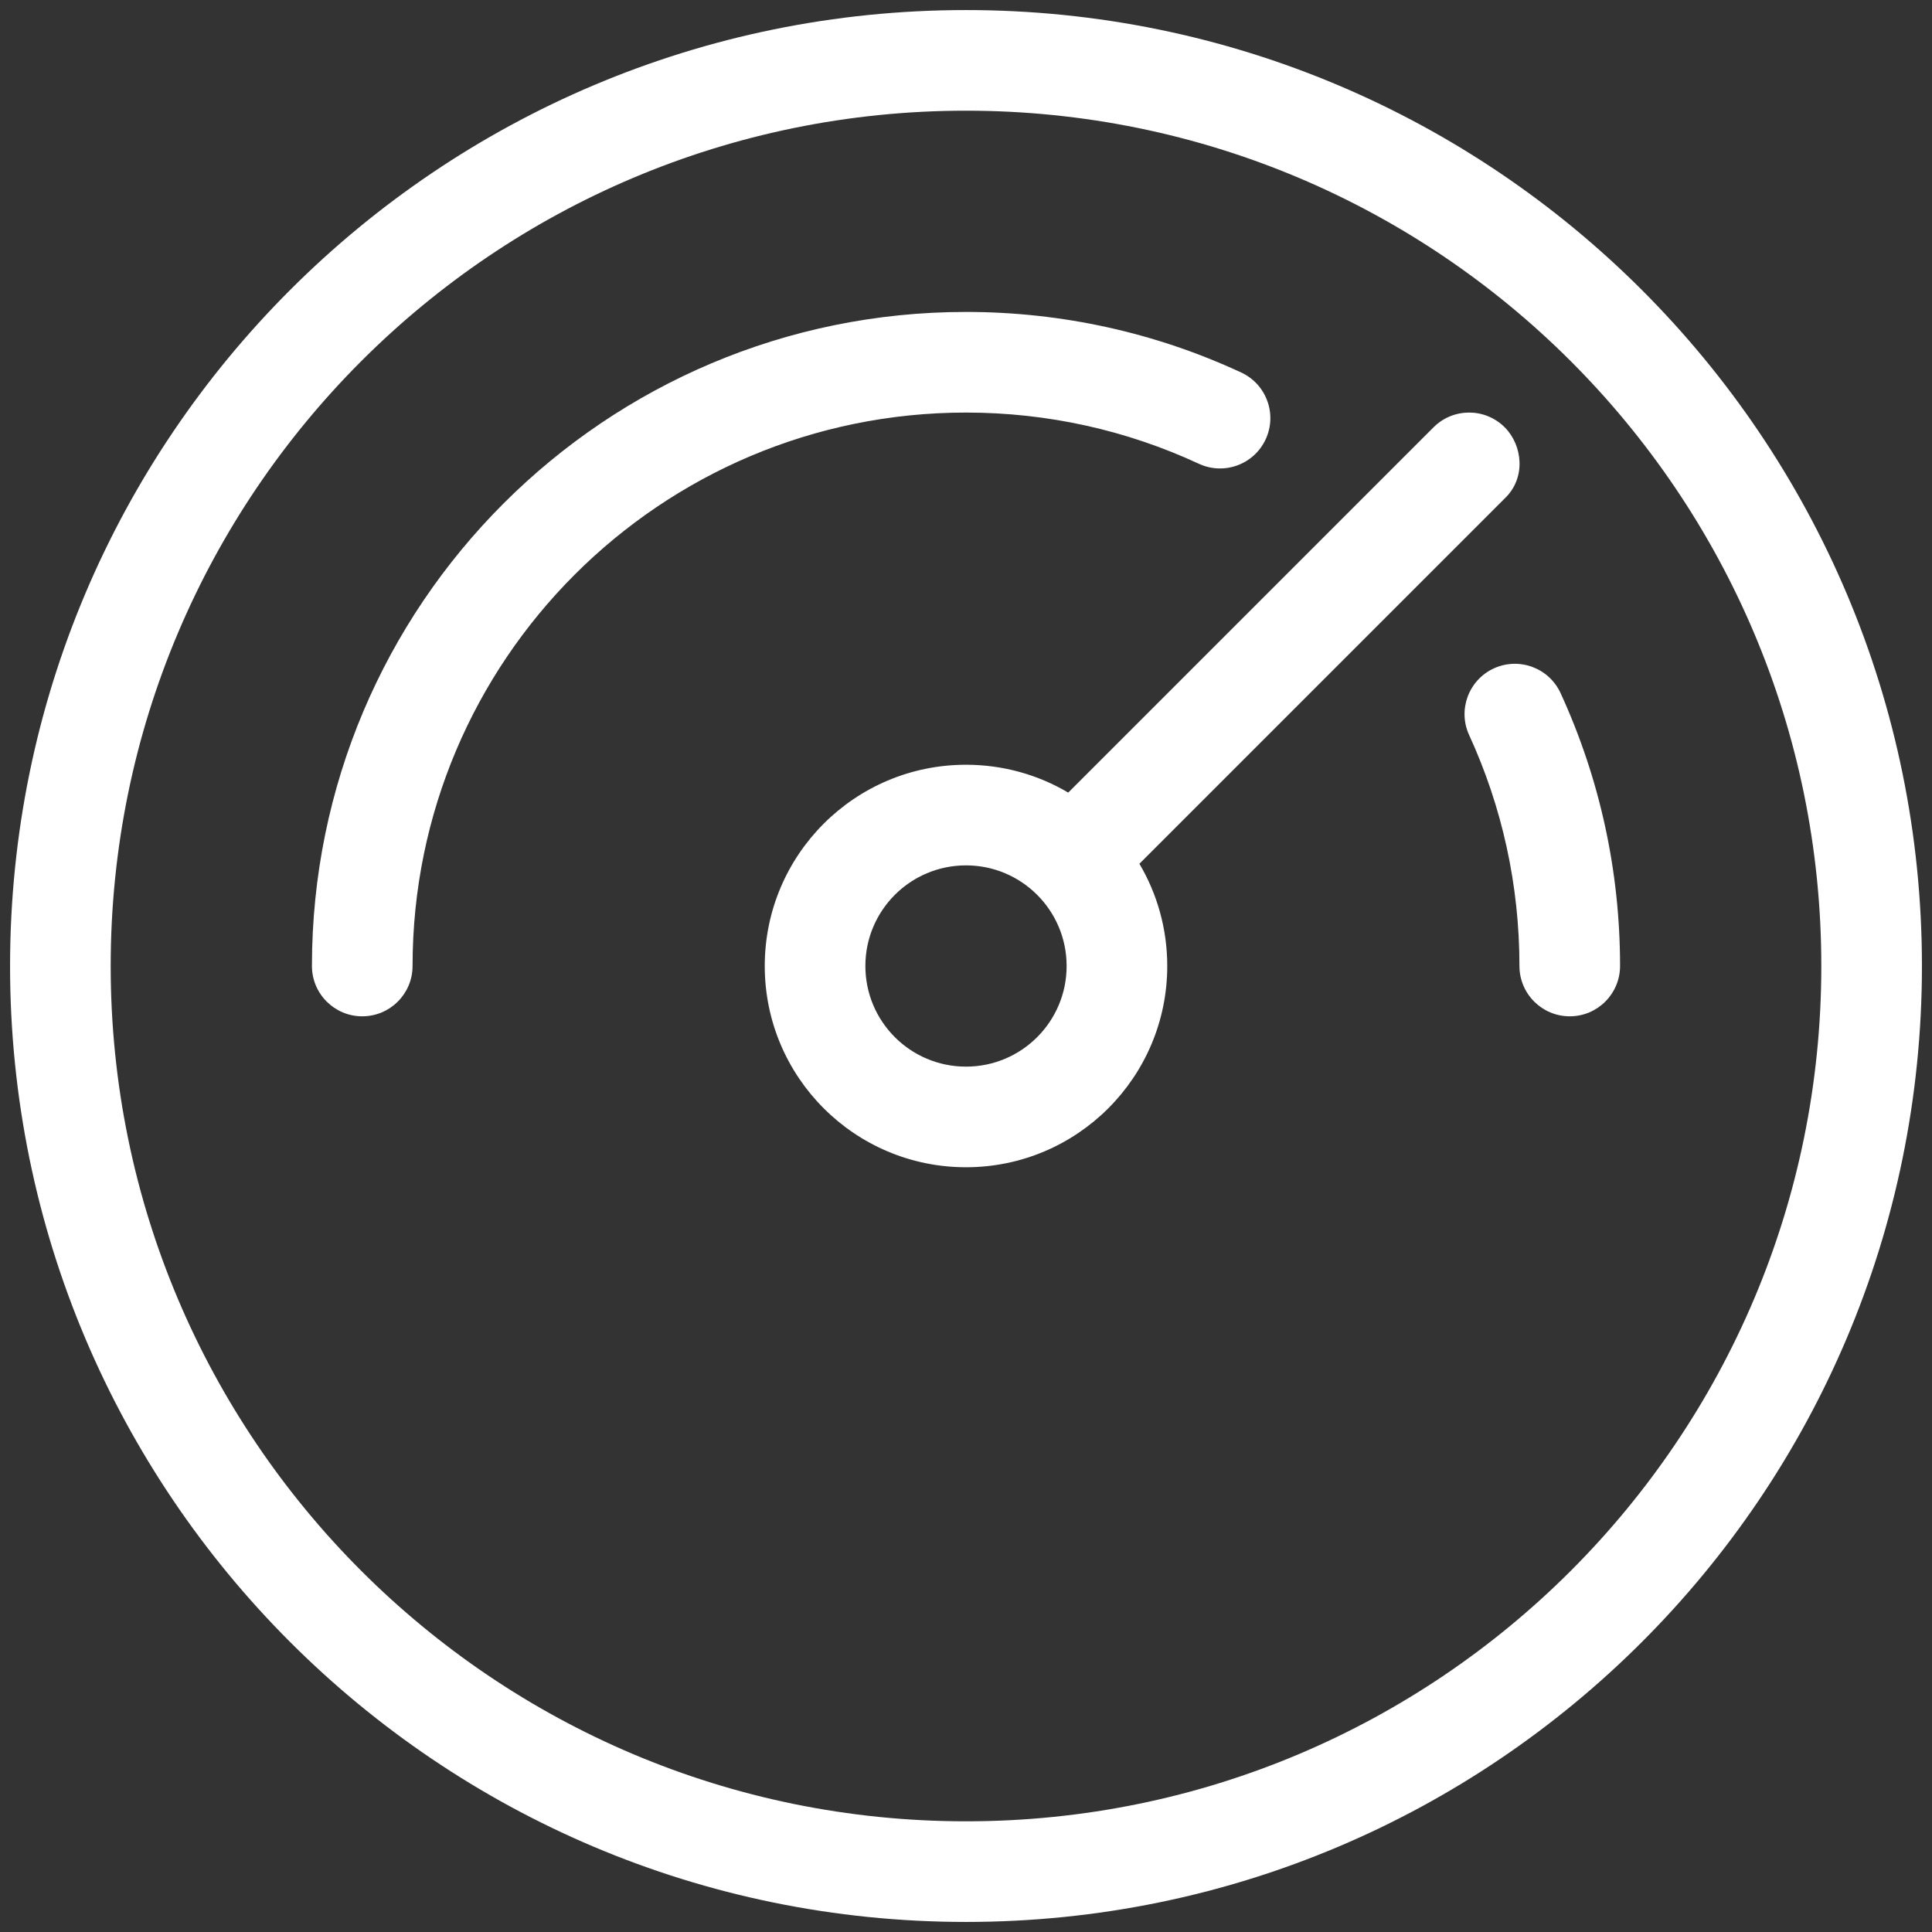 <?xml version="1.0" encoding="UTF-8"?>
<svg xmlns="http://www.w3.org/2000/svg" width="48" height="48" viewBox="0 0 48 48" fill="none">
  <rect x="0" y="0" width="48" height="48" fill="#333333" stroke="none"/>
  <path d="M24 0.25C37.117 0.25 47.75 10.883 47.75 24C47.75 37.117 37.117 47.75 24 47.75C10.883 47.75 0.25 37.117 0.25 24C0.25 10.883 10.883 0.25 24 0.25ZM24 2.75C12.264 2.75 2.75 12.264 2.75 24C2.75 35.736 12.264 45.25 24 45.25C35.736 45.25 45.25 35.736 45.25 24C45.25 12.264 35.736 2.75 24 2.75ZM37.384 10.616C37.834 11.067 37.916 11.88 37.384 12.384L28.308 21.46C28.748 22.204 29 23.073 29 24C29 26.761 26.761 29 24 29C21.239 29 19 26.761 19 24C19 21.239 21.239 19 24 19C24.927 19 25.796 19.252 26.54 19.692L35.616 10.616C36.104 10.128 36.896 10.128 37.384 10.616ZM24 21.5C22.619 21.5 21.5 22.619 21.5 24C21.5 25.381 22.619 26.5 24 26.5C25.381 26.5 26.5 25.381 26.5 24C26.5 22.619 25.381 21.5 24 21.5ZM38.772 17.22C39.741 19.329 40.25 21.63 40.25 24C40.25 24.69 39.69 25.25 39 25.25C38.31 25.25 37.75 24.69 37.75 24C37.75 21.992 37.32 20.047 36.501 18.264C36.212 17.637 36.487 16.895 37.114 16.606C37.742 16.318 38.484 16.593 38.772 17.22ZM24 7.75C26.392 7.75 28.713 8.268 30.838 9.255C31.464 9.546 31.736 10.289 31.445 10.915C31.154 11.541 30.411 11.813 29.785 11.522C27.989 10.688 26.027 10.25 24 10.25C16.406 10.25 10.25 16.406 10.25 24C10.25 24.69 9.69 25.25 9 25.25C8.31 25.25 7.75 24.69 7.75 24C7.75 15.025 15.025 7.75 24 7.75Z" fill="white"></path>
</svg>
